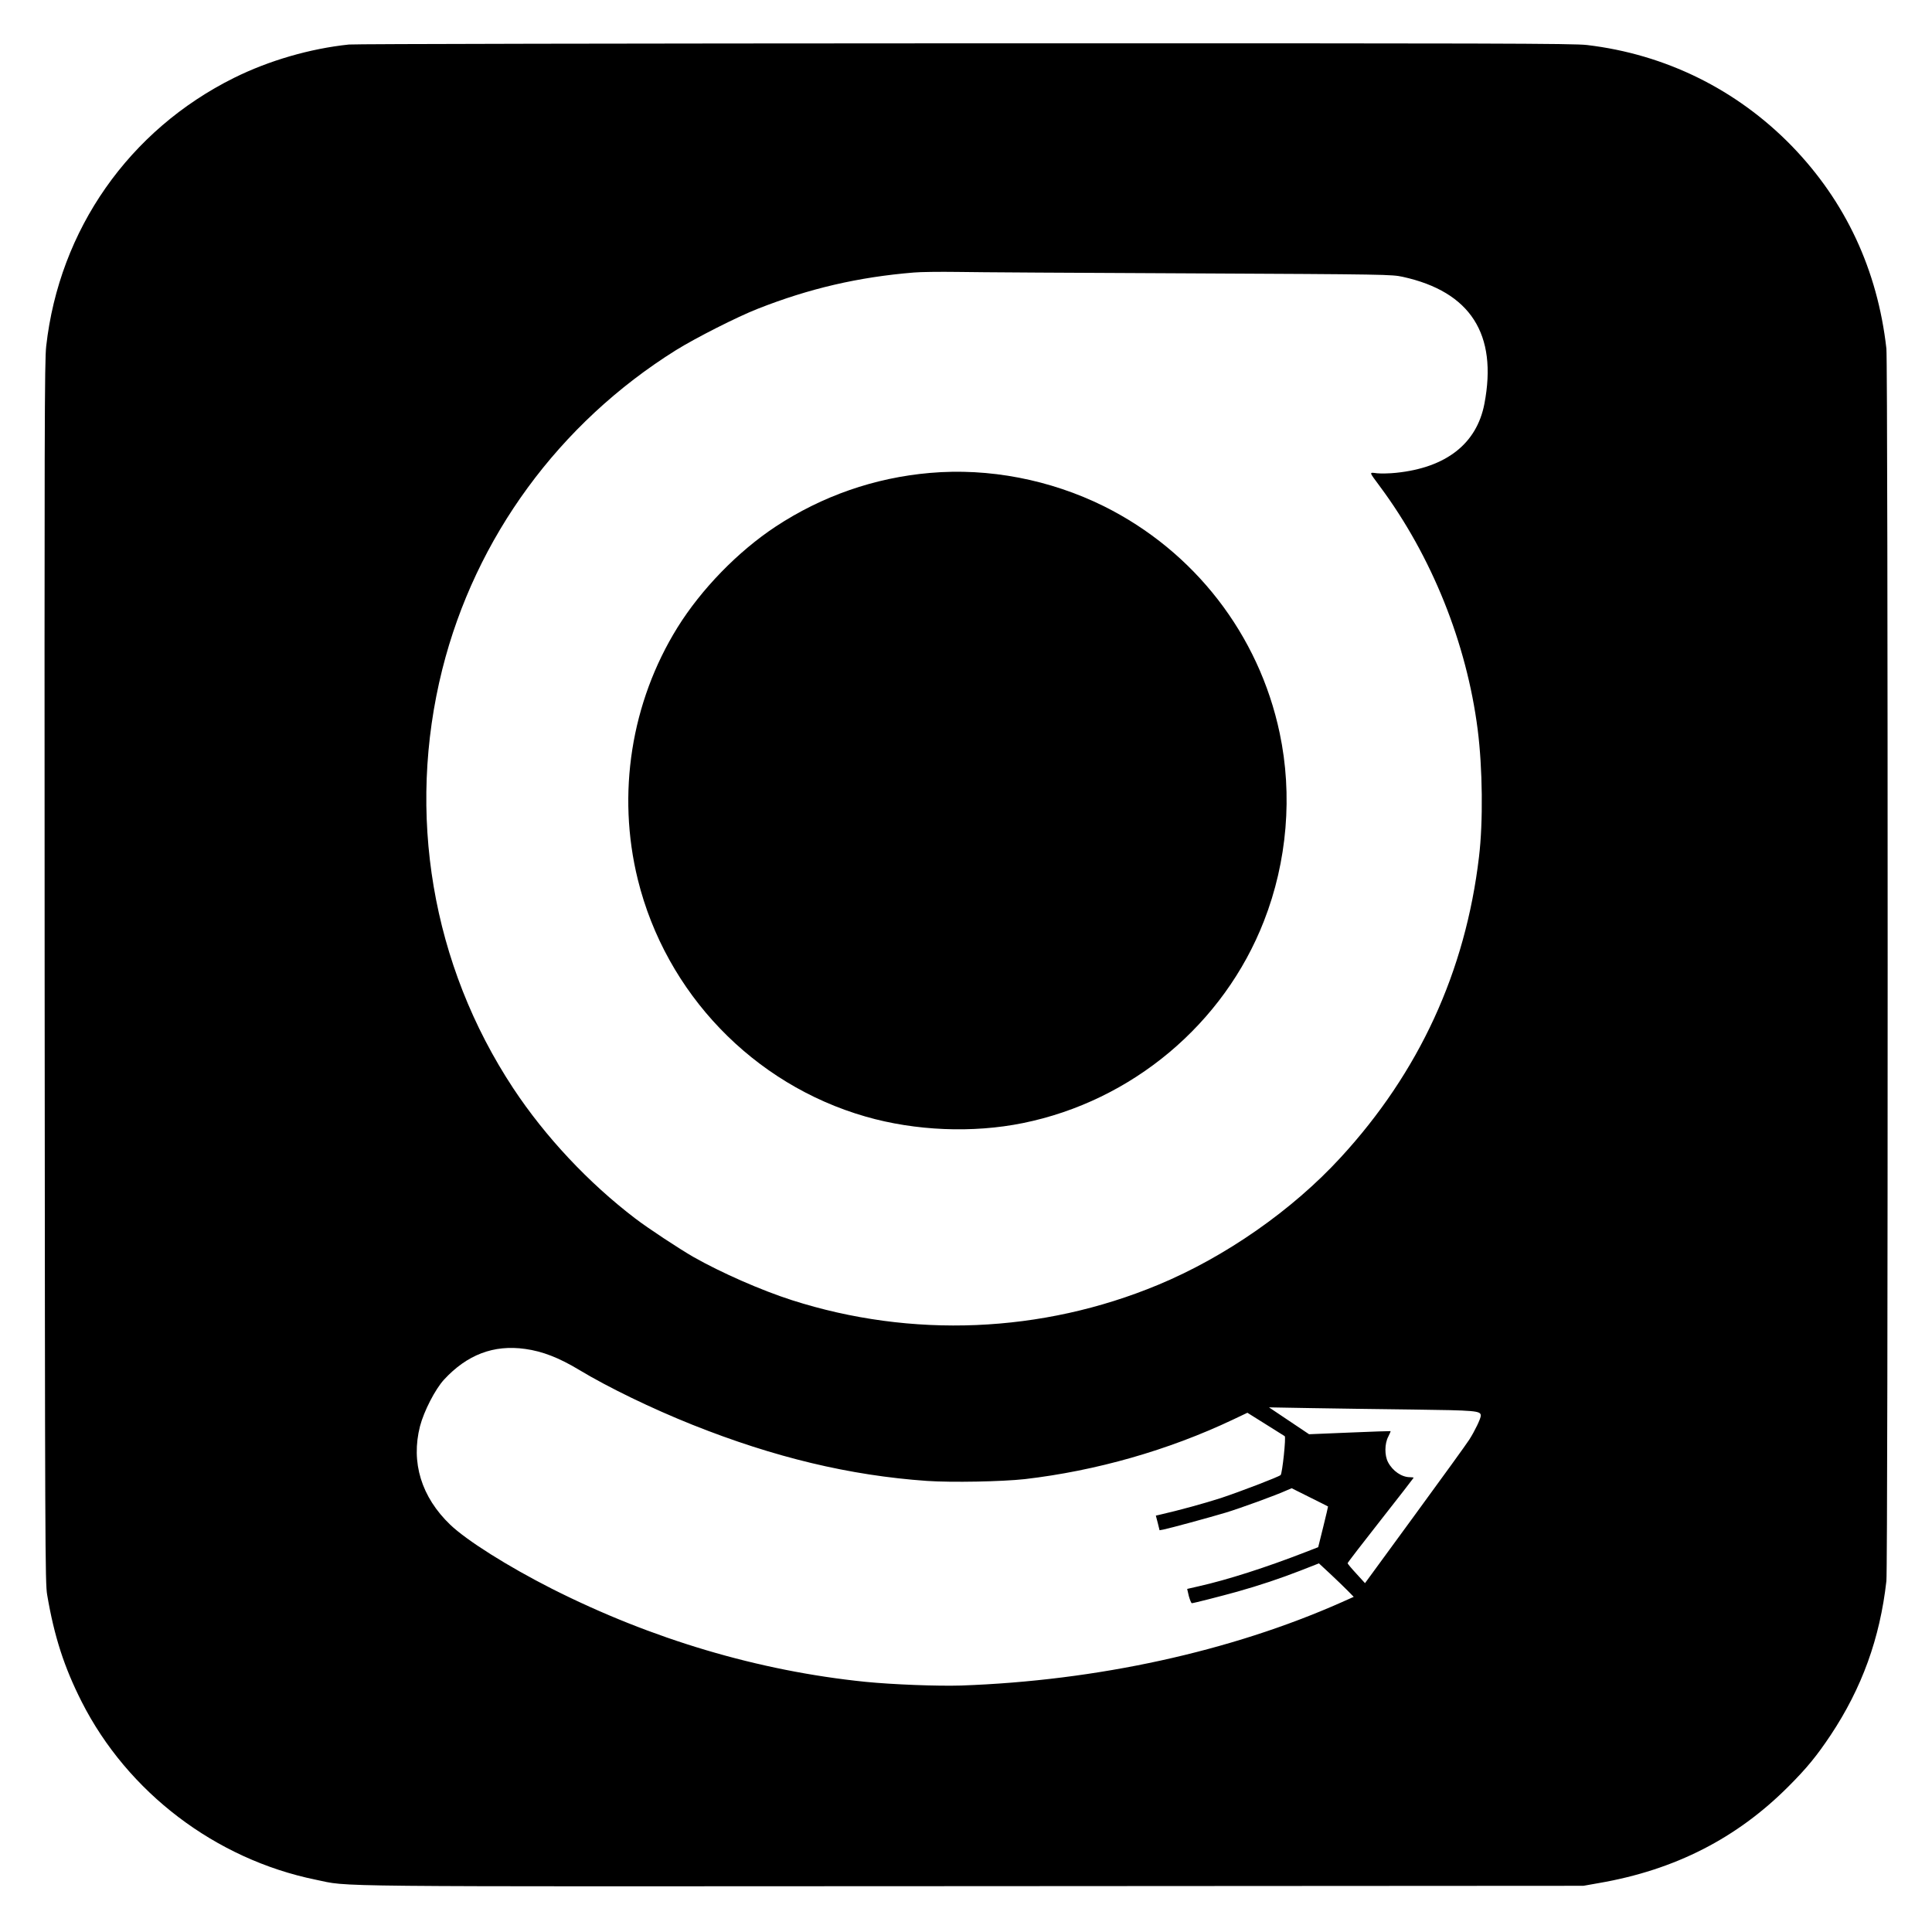 <?xml version="1.0" standalone="no"?>
<!DOCTYPE svg PUBLIC "-//W3C//DTD SVG 20010904//EN"
 "http://www.w3.org/TR/2001/REC-SVG-20010904/DTD/svg10.dtd">
<svg version="1.0" xmlns="http://www.w3.org/2000/svg"
 width="1610pt" height="1610pt" viewBox="0 0 1610 1610"
 preserveAspectRatio="xMidYMid meet">
<g transform="translate(0,1610) scale(0.1,-0.1)"
fill="#000000" stroke="none">
<path d="M2908 15729 c-325 -34 -668 -134 -958 -278 -875 -435 -1456 -1265
-1565 -2236 -14 -126 -15 -656 -13 -5220 3 -4828 4 -5085 21 -5185 59 -348
142 -604 288 -892 383 -755 1115 -1311 1949 -1482 299 -61 -81 -57 5485 -54
l5080 3 130 23 c632 109 1149 373 1580 806 153 153 235 254 350 426 261 393
411 806 465 1285 14 124 14 10145 0 10270 -74 656 -340 1226 -789 1689 -459
471 -1053 764 -1707 841 -113 13 -743 15 -5184 14 -2780 -1 -5090 -5 -5132
-10z m7007 -1907 c1650 -8 1682 -9 1775 -29 564 -124 791 -478 680 -1058 -64
-333 -319 -532 -735 -575 -55 -6 -127 -7 -159 -4 -69 8 -71 18 25 -112 431
-581 721 -1304 813 -2024 41 -321 46 -768 11 -1060 -113 -957 -499 -1795
-1153 -2506 -403 -439 -962 -829 -1521 -1061 -969 -403 -2054 -448 -3054 -127
-255 82 -587 228 -818 359 -120 69 -378 239 -484 320 -391 298 -751 682 -1018
1086 -679 1029 -892 2290 -591 3492 276 1098 973 2050 1947 2659 166 103 511
278 682 345 429 169 838 264 1300 302 55 5 217 7 360 5 143 -3 1016 -8 1940
-12z m-5539 -8963 c145 -20 283 -74 449 -174 244 -147 605 -322 945 -458 682
-272 1312 -423 1955 -468 207 -14 624 -6 815 15 593 69 1195 240 1735 496
l120 57 150 -94 c83 -52 155 -97 161 -101 12 -7 -20 -310 -34 -324 -15 -15
-339 -139 -499 -192 -137 -44 -343 -101 -514 -140 l-27 -6 16 -61 15 -61 33 6
c51 10 386 101 519 141 119 36 419 145 504 184 l45 19 150 -75 c83 -41 152
-76 153 -77 1 0 -17 -77 -40 -170 l-42 -169 -100 -39 c-337 -131 -656 -233
-896 -287 l-96 -22 14 -60 c9 -32 20 -59 25 -59 14 0 237 57 378 96 188 53
358 110 528 176 l153 60 97 -90 c53 -50 119 -113 145 -140 l48 -49 -103 -46
c-922 -409 -2037 -653 -3168 -693 -200 -6 -568 8 -800 31 -891 91 -1778 355
-2610 775 -367 186 -711 403 -848 534 -241 231 -329 520 -252 821 33 126 126
307 200 388 192 208 414 293 676 256z m7389 -505 c535 -7 575 -10 575 -51 0
-24 -50 -128 -96 -200 -20 -32 -224 -314 -453 -627 l-416 -569 -72 79 c-40 43
-73 83 -73 87 0 5 124 166 275 358 151 192 275 352 275 354 0 3 -14 5 -30 5
-69 0 -144 51 -183 125 -30 57 -29 155 2 213 12 24 21 45 19 46 -2 1 -155 -4
-341 -12 l-338 -14 -167 112 -167 112 340 -6 c187 -3 570 -9 850 -12z"/>
<path d="M7750 12159 c-463 -40 -900 -193 -1286 -447 -315 -208 -620 -522
-819 -842 -386 -623 -506 -1385 -330 -2099 234 -948 962 -1707 1899 -1976 413
-119 893 -139 1310 -54 909 184 1675 826 2009 1684 194 496 240 1051 131 1566
-173 821 -711 1515 -1464 1890 -448 222 -960 321 -1450 278z"/>
</g>
</svg>

